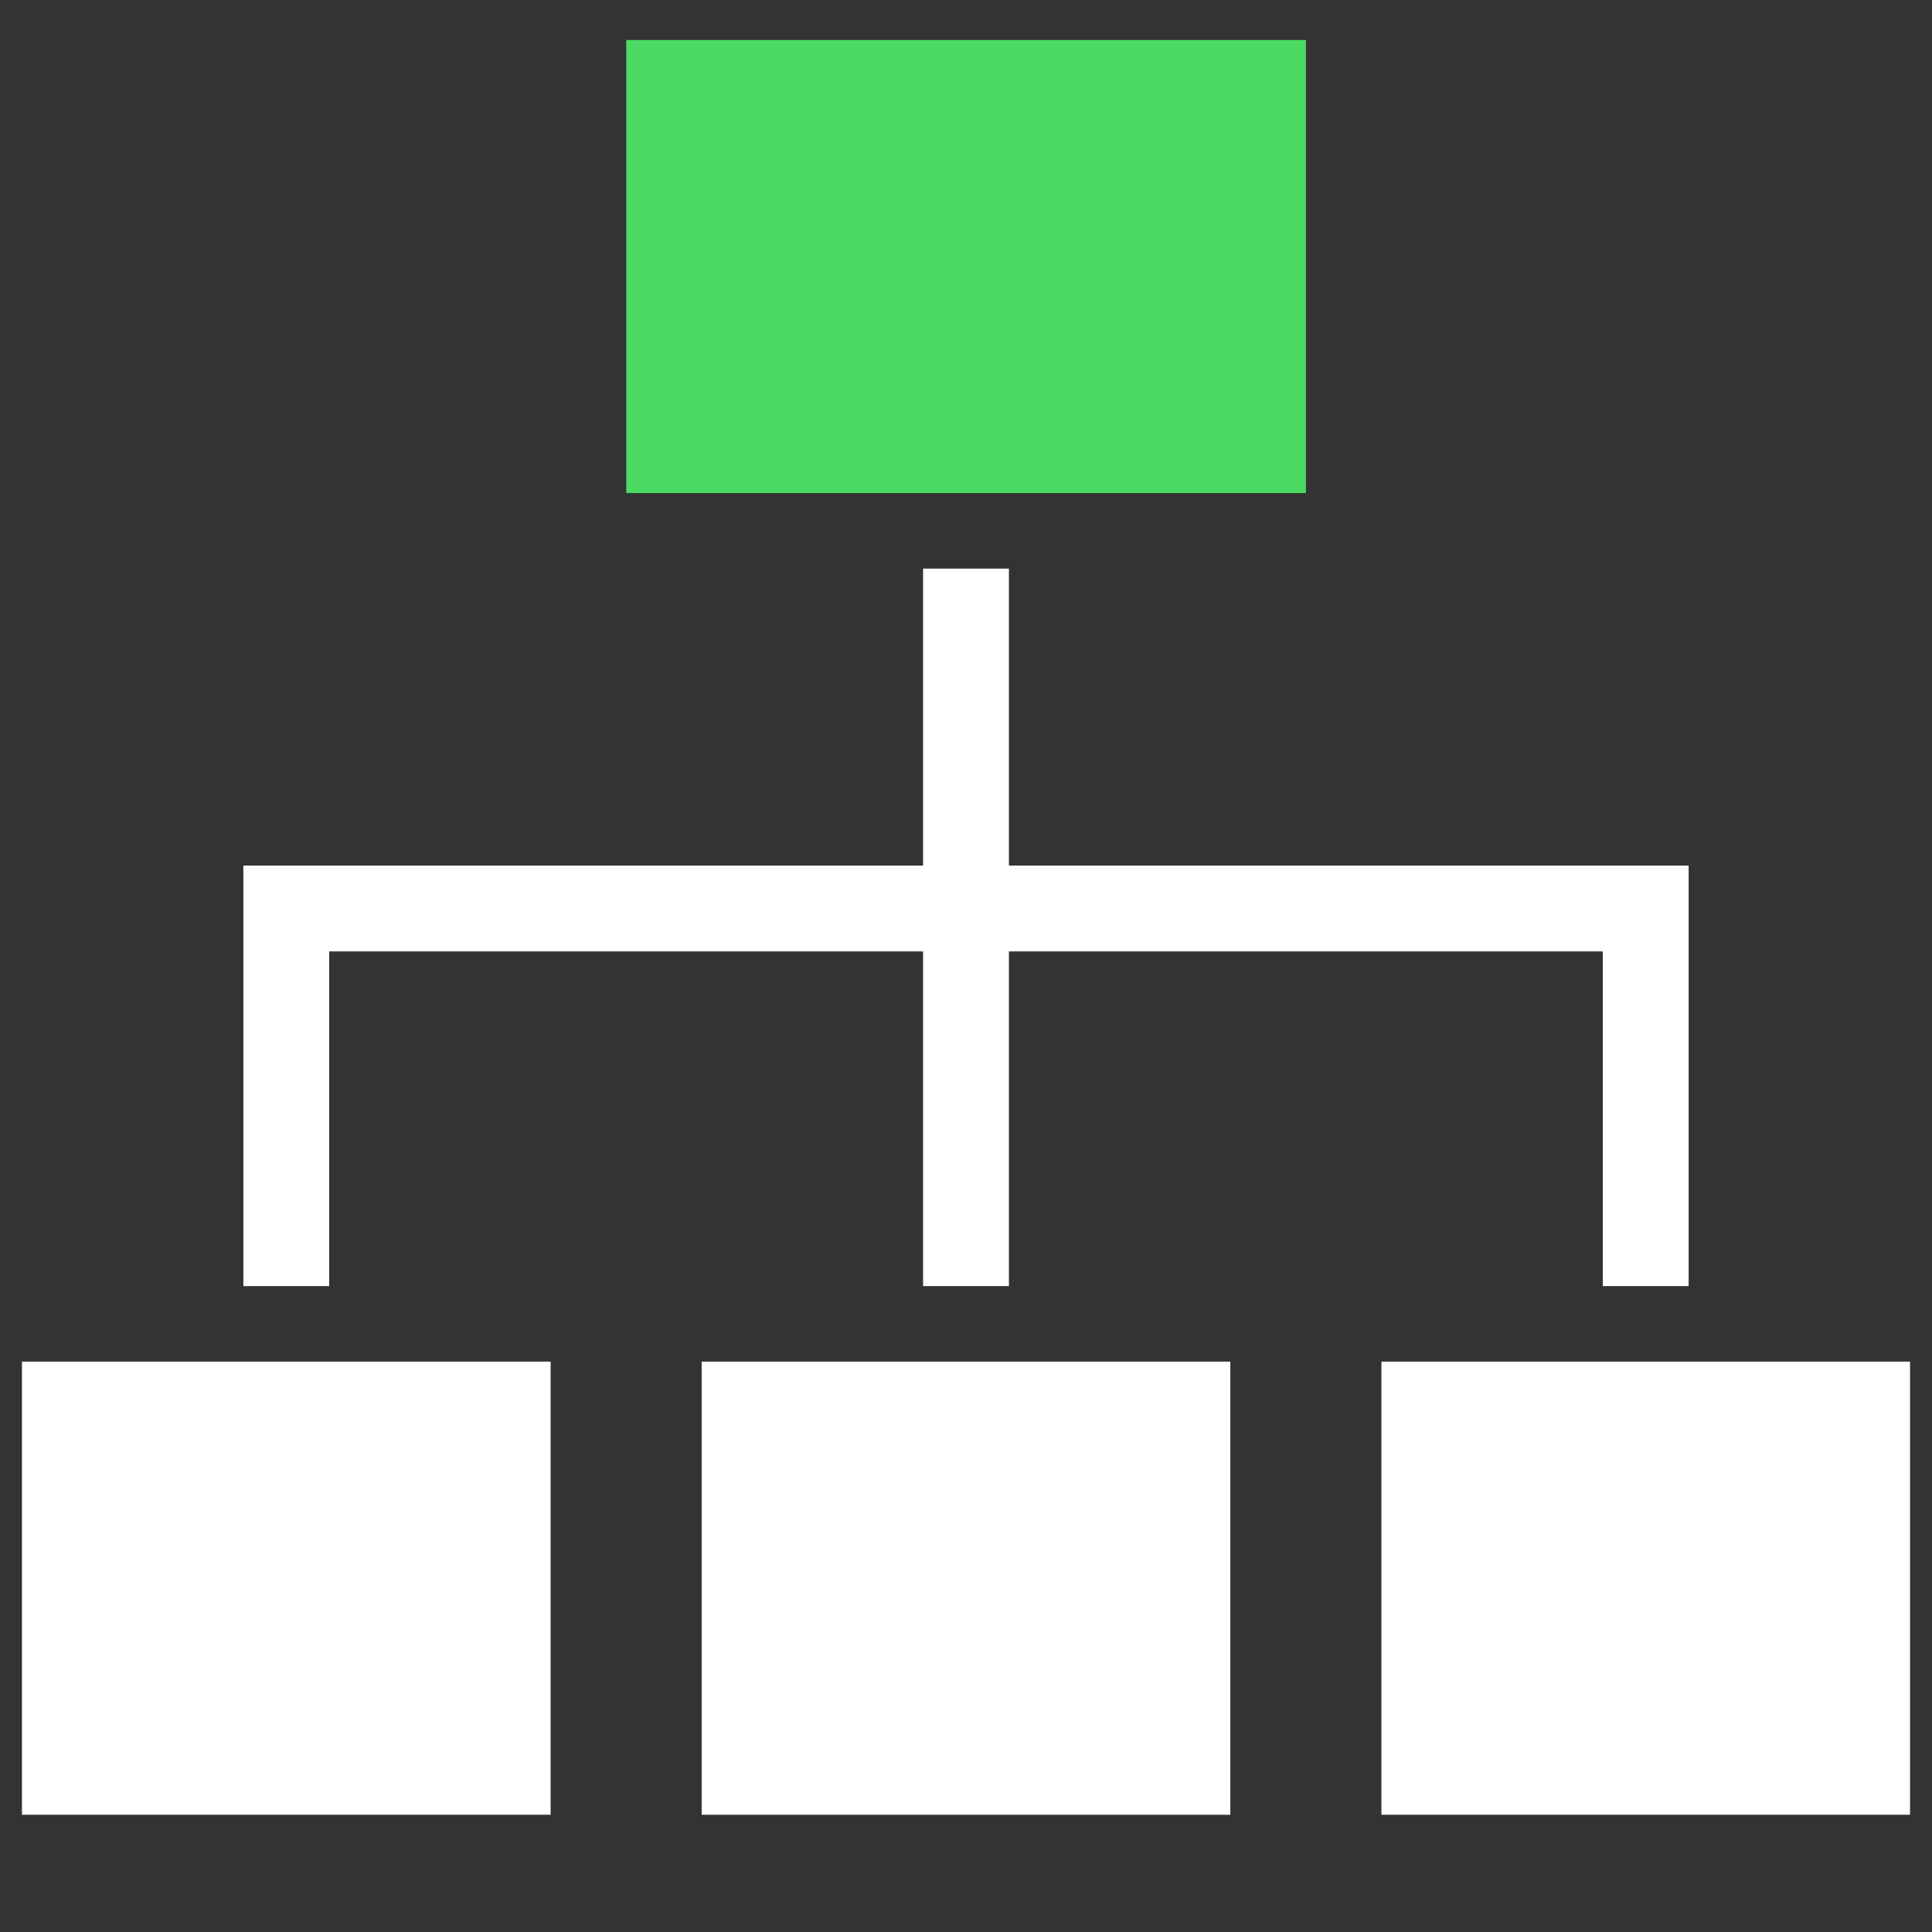 <?xml version="1.0" encoding="UTF-8"?>
<svg xmlns="http://www.w3.org/2000/svg" width="44" height="44" viewBox="0 0 44 44" fill="none">
  <rect x="0" y="0" width="44" height="44" fill="#333333" stroke="none"/>
  <g clip-path="url(#clip0_74_4296)">
    <g clip-path="url(#clip1_74_4296)">
      <g clip-path="url(#clip2_74_4296)">
        <path d="M29.742 11.23H14.262V0.91H29.742V11.23Z" fill="#4BDA64"></path>
        <path d="M28.02 41.33H15.98V31.01H28.02V41.33Z" fill="white"></path>
        <path d="M12.54 41.33H0.5V31.01H12.54V41.33Z" fill="white"></path>
        <path d="M43.501 41.33H31.461V31.01H43.501V41.33Z" fill="white"></path>
        <path d="M22 29.29V12.95" stroke="white" stroke-width="1.955" stroke-miterlimit="10"></path>
        <path d="M37.48 29.29V20.69H6.52V29.29" stroke="white" stroke-width="1.955" stroke-miterlimit="10"></path>
      </g>
    </g>
  </g>
  <defs>
    <clipPath id="clip0_74_4296">
      <rect width="44" height="43" fill="white" transform="translate(0 0.91)"></rect>
    </clipPath>
    <clipPath id="clip1_74_4296">
      <rect width="44" height="43" fill="white" transform="translate(0 0.91)"></rect>
    </clipPath>
    <clipPath id="clip2_74_4296">
      <rect width="43" height="43" fill="white" transform="translate(0.5 0.91)"></rect>
    </clipPath>
  </defs>
</svg>
